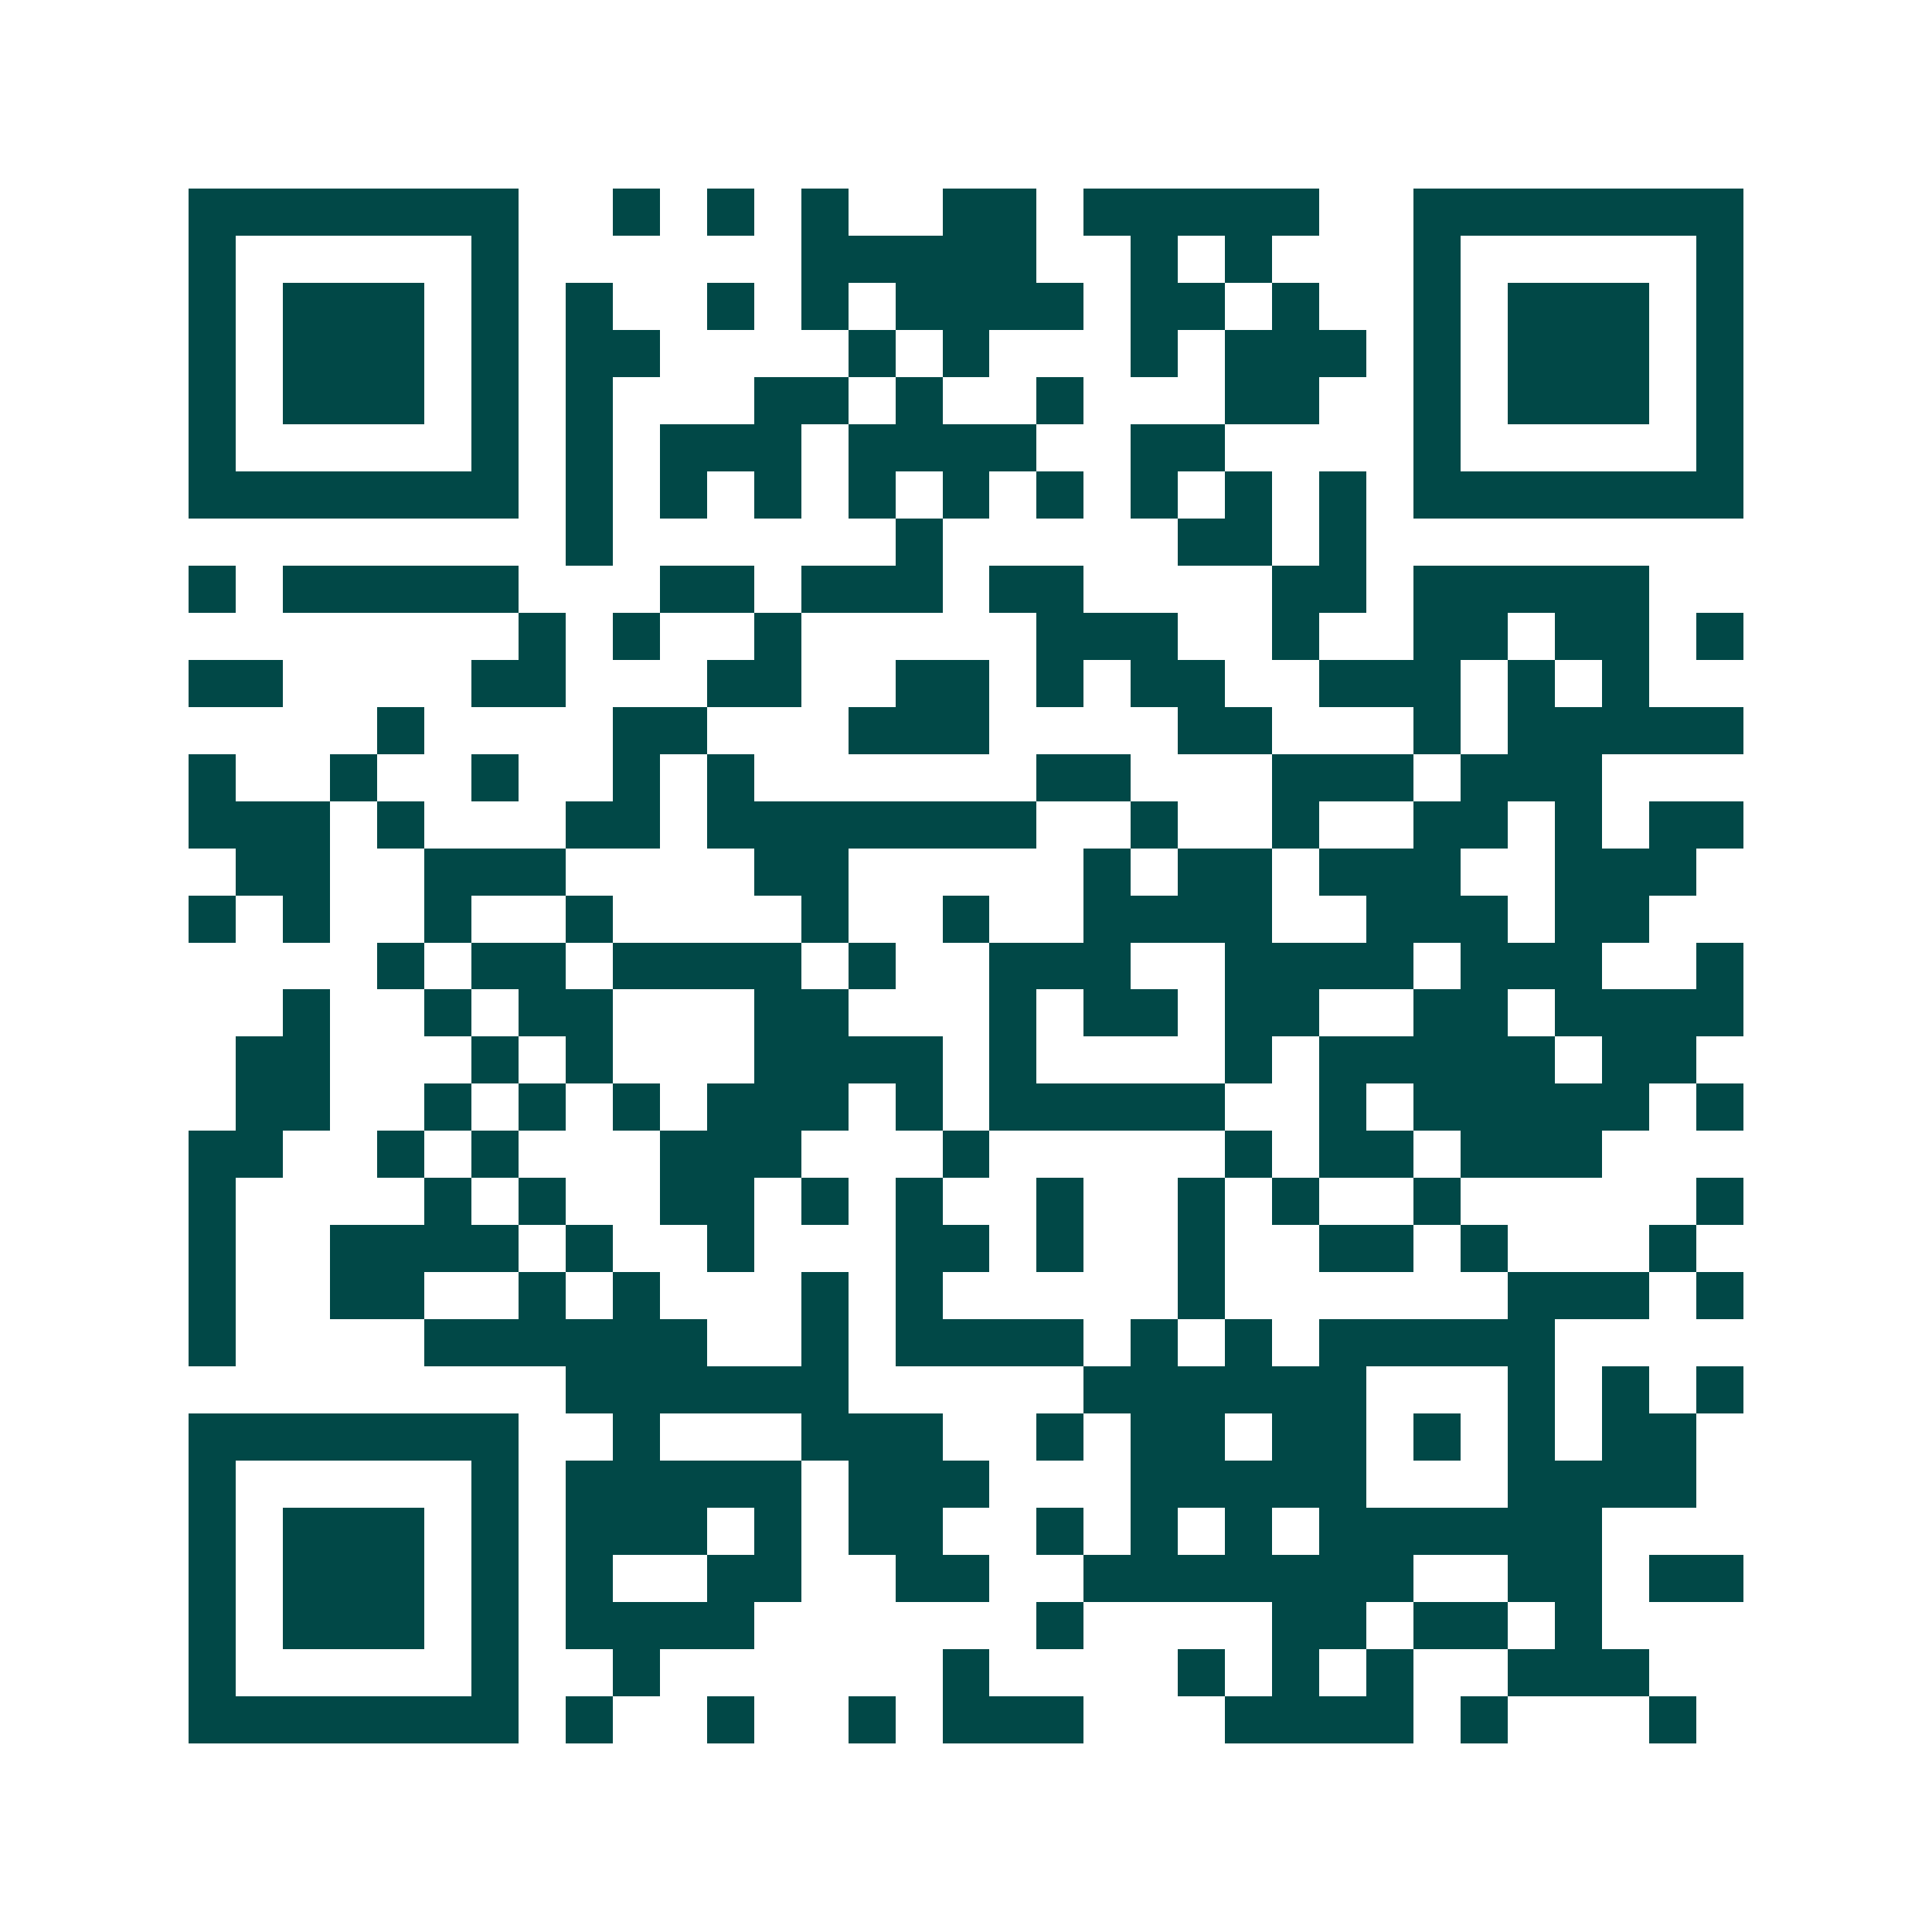 <svg xmlns="http://www.w3.org/2000/svg" width="200" height="200" viewBox="0 0 41 41" shape-rendering="crispEdges"><path fill="#ffffff" d="M0 0h41v41H0z"/><path stroke="#014847" d="M4 4.5h7m2 0h1m1 0h1m1 0h1m2 0h2m1 0h5m2 0h7M4 5.5h1m5 0h1m6 0h5m2 0h1m1 0h1m3 0h1m5 0h1M4 6.5h1m1 0h3m1 0h1m1 0h1m2 0h1m1 0h1m1 0h4m1 0h2m1 0h1m2 0h1m1 0h3m1 0h1M4 7.5h1m1 0h3m1 0h1m1 0h2m4 0h1m1 0h1m3 0h1m1 0h3m1 0h1m1 0h3m1 0h1M4 8.5h1m1 0h3m1 0h1m1 0h1m3 0h2m1 0h1m2 0h1m3 0h2m2 0h1m1 0h3m1 0h1M4 9.5h1m5 0h1m1 0h1m1 0h3m1 0h4m2 0h2m4 0h1m5 0h1M4 10.5h7m1 0h1m1 0h1m1 0h1m1 0h1m1 0h1m1 0h1m1 0h1m1 0h1m1 0h1m1 0h7M12 11.5h1m6 0h1m5 0h2m1 0h1M4 12.5h1m1 0h5m3 0h2m1 0h3m1 0h2m4 0h2m1 0h5M11 13.5h1m1 0h1m2 0h1m5 0h3m2 0h1m2 0h2m1 0h2m1 0h1M4 14.5h2m4 0h2m3 0h2m2 0h2m1 0h1m1 0h2m2 0h3m1 0h1m1 0h1M8 15.5h1m4 0h2m3 0h3m4 0h2m3 0h1m1 0h5M4 16.5h1m2 0h1m2 0h1m2 0h1m1 0h1m6 0h2m3 0h3m1 0h3M4 17.5h3m1 0h1m3 0h2m1 0h7m2 0h1m2 0h1m2 0h2m1 0h1m1 0h2M5 18.5h2m2 0h3m4 0h2m5 0h1m1 0h2m1 0h3m2 0h3M4 19.5h1m1 0h1m2 0h1m2 0h1m4 0h1m2 0h1m2 0h4m2 0h3m1 0h2M8 20.5h1m1 0h2m1 0h4m1 0h1m2 0h3m2 0h4m1 0h3m2 0h1M6 21.5h1m2 0h1m1 0h2m3 0h2m3 0h1m1 0h2m1 0h2m2 0h2m1 0h4M5 22.5h2m3 0h1m1 0h1m3 0h4m1 0h1m4 0h1m1 0h5m1 0h2M5 23.5h2m2 0h1m1 0h1m1 0h1m1 0h3m1 0h1m1 0h5m2 0h1m1 0h5m1 0h1M4 24.5h2m2 0h1m1 0h1m3 0h3m3 0h1m5 0h1m1 0h2m1 0h3M4 25.5h1m4 0h1m1 0h1m2 0h2m1 0h1m1 0h1m2 0h1m2 0h1m1 0h1m2 0h1m5 0h1M4 26.5h1m2 0h4m1 0h1m2 0h1m3 0h2m1 0h1m2 0h1m2 0h2m1 0h1m3 0h1M4 27.5h1m2 0h2m2 0h1m1 0h1m3 0h1m1 0h1m5 0h1m6 0h3m1 0h1M4 28.5h1m4 0h6m2 0h1m1 0h4m1 0h1m1 0h1m1 0h5M12 29.5h6m5 0h6m3 0h1m1 0h1m1 0h1M4 30.5h7m2 0h1m3 0h3m2 0h1m1 0h2m1 0h2m1 0h1m1 0h1m1 0h2M4 31.5h1m5 0h1m1 0h5m1 0h3m3 0h5m3 0h4M4 32.5h1m1 0h3m1 0h1m1 0h3m1 0h1m1 0h2m2 0h1m1 0h1m1 0h1m1 0h6M4 33.5h1m1 0h3m1 0h1m1 0h1m2 0h2m2 0h2m2 0h7m2 0h2m1 0h2M4 34.5h1m1 0h3m1 0h1m1 0h4m6 0h1m4 0h2m1 0h2m1 0h1M4 35.5h1m5 0h1m2 0h1m6 0h1m4 0h1m1 0h1m1 0h1m2 0h3M4 36.5h7m1 0h1m2 0h1m2 0h1m1 0h3m3 0h4m1 0h1m3 0h1"/></svg>
